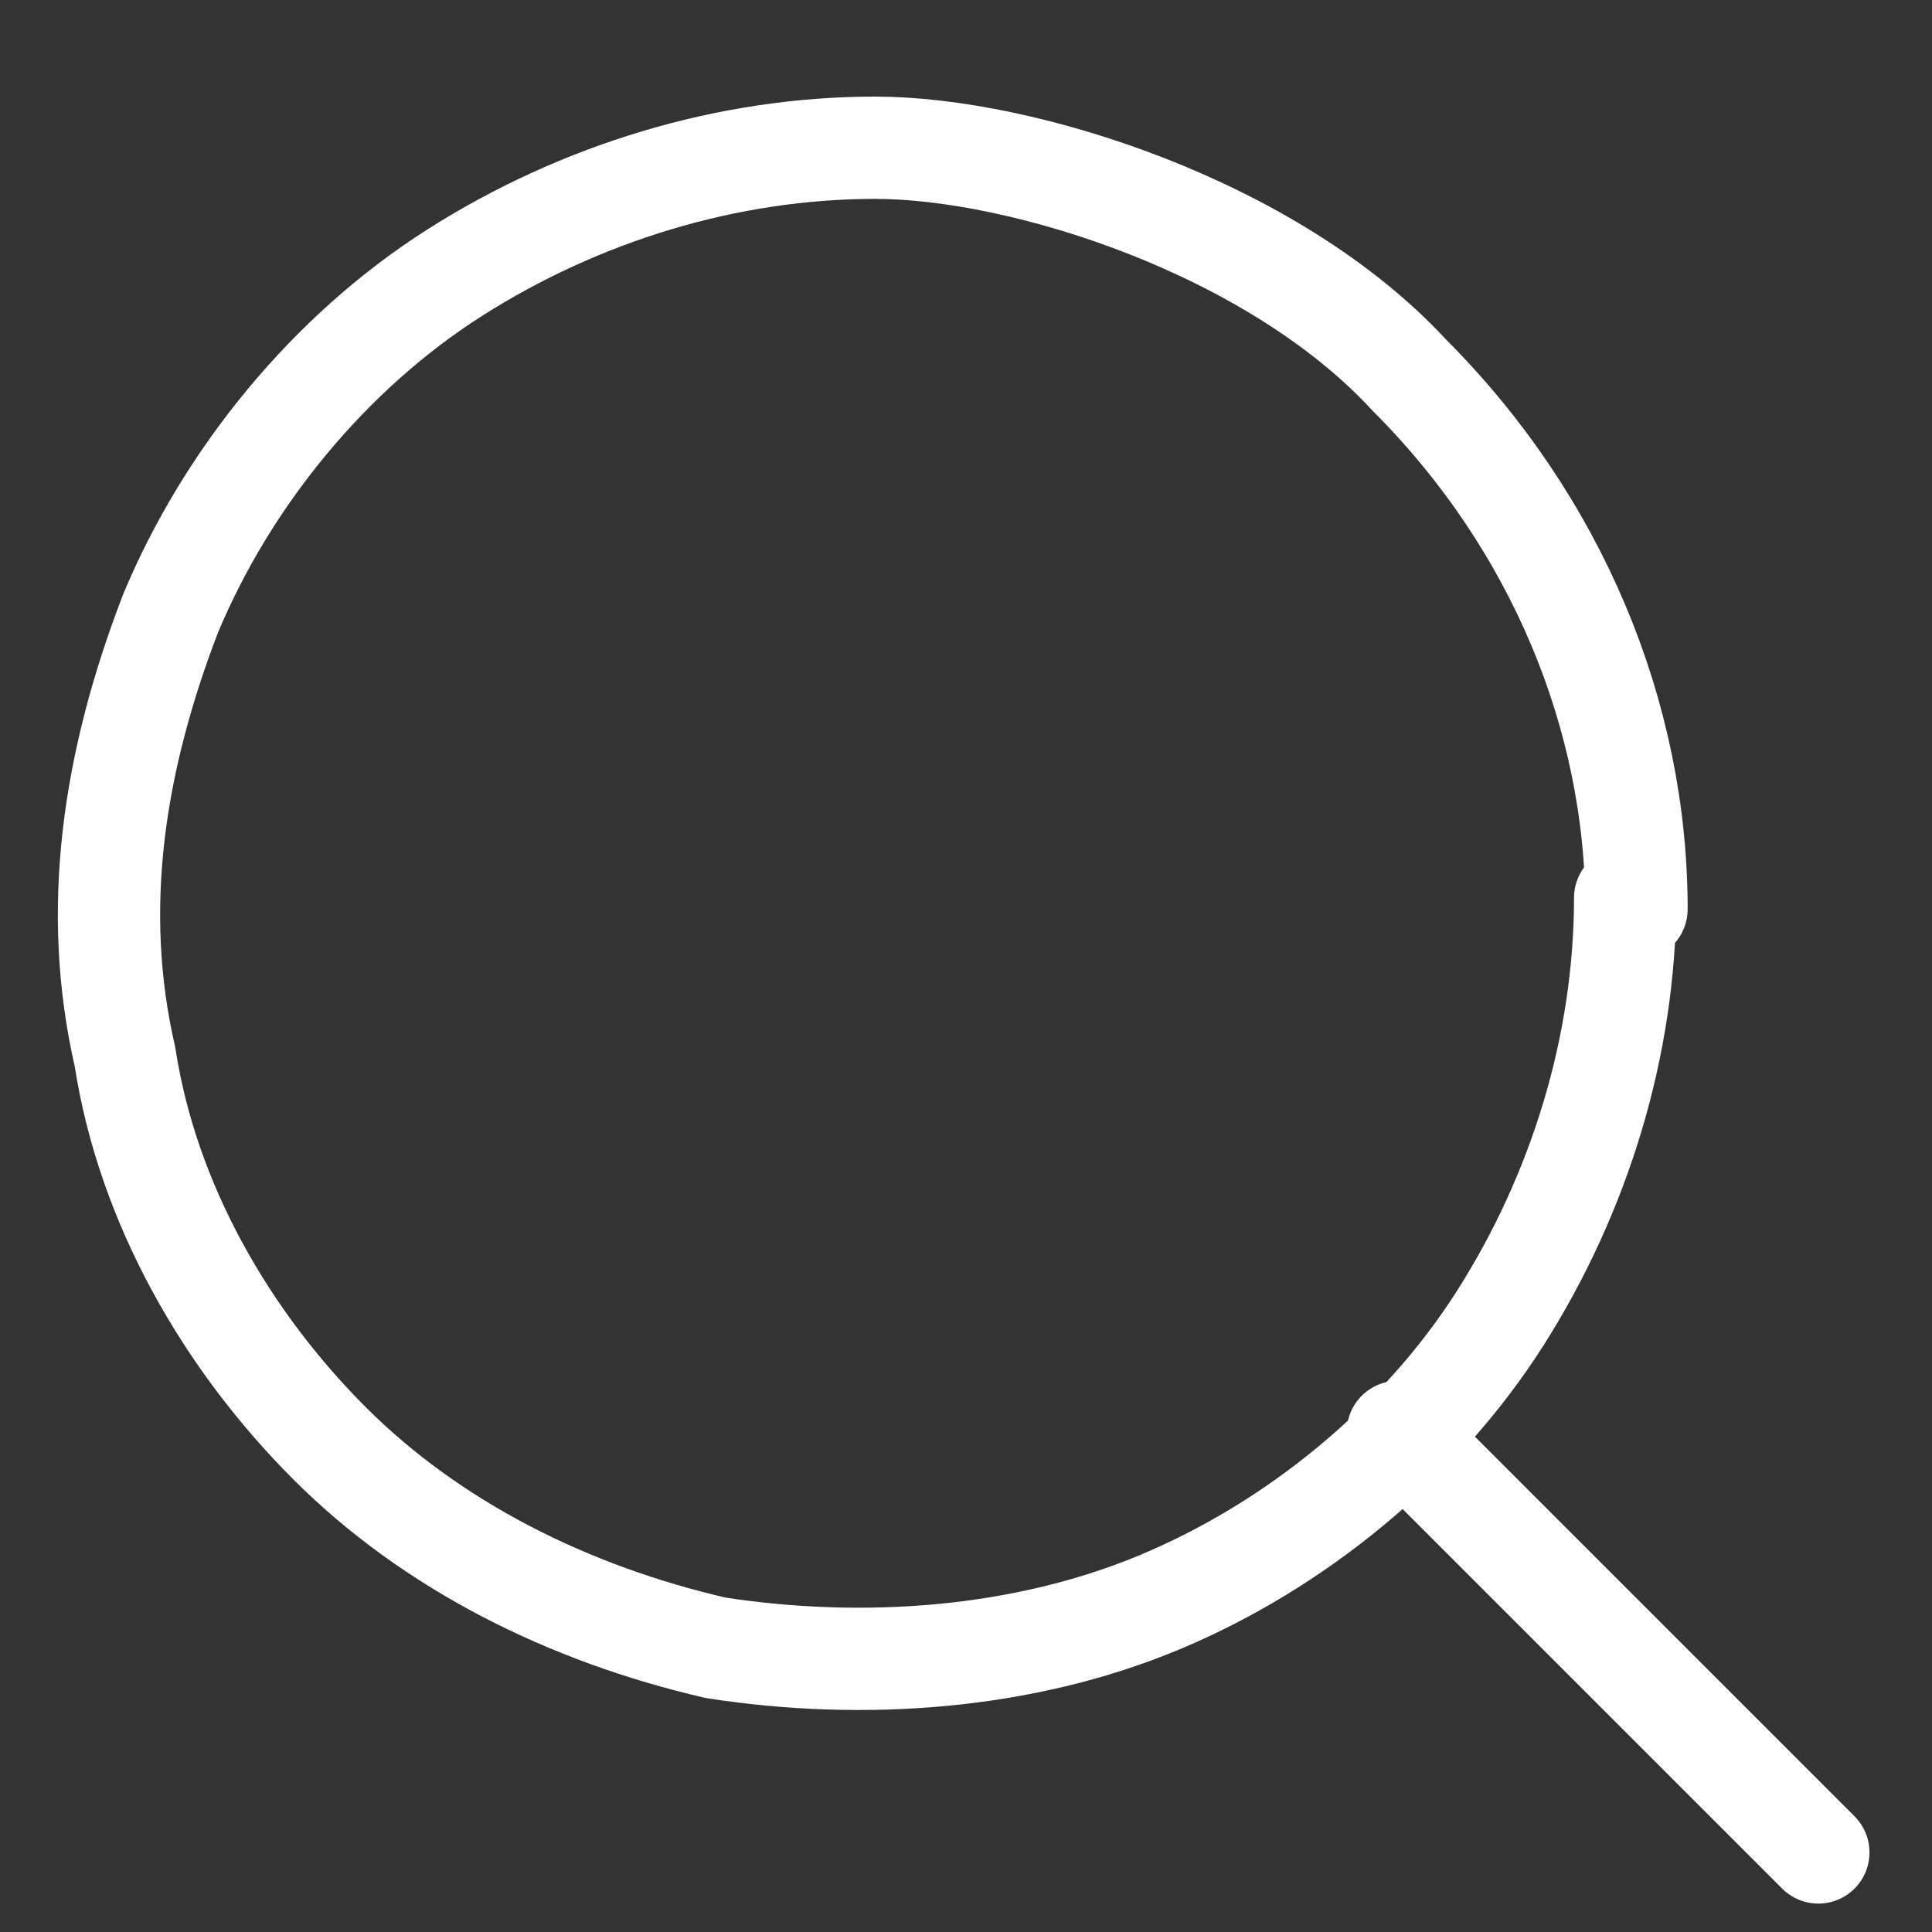 <svg viewBox="0 0 17 17" version="1.1" xmlns="http://www.w3.org/2000/svg" data-name="レイヤー_1" id="_レイヤー_1">
  
  <rect x="0" y="0" width="17" height="17" fill="#333333" stroke="none"/>
  
  <defs>
    <style>
      .st0 {
        fill: none;
        stroke: #fff;
        stroke-linecap: round;
        stroke-linejoin: round;
        stroke-width: .9px;
      }
    </style>
  </defs>
  <path d="M14.3,7.9c0,1.3-.4,2.6-1.1,3.7s-1.8,2-3,2.5c-1.2.5-2.6.6-3.9.4-1.3-.3-2.5-.9-3.4-1.8-.9-.9-1.6-2.1-1.8-3.4-.3-1.3-.1-2.6.4-3.9.5-1.2,1.4-2.3,2.5-3,1.1-.7,2.4-1.1,3.7-1.1s3.5.7,4.7,2c1.3,1.3,2,3,2,4.7Z" class="st0"></path>
  <path d="M16,16.3l-3.7-3.7" class="st0"></path>
</svg>
